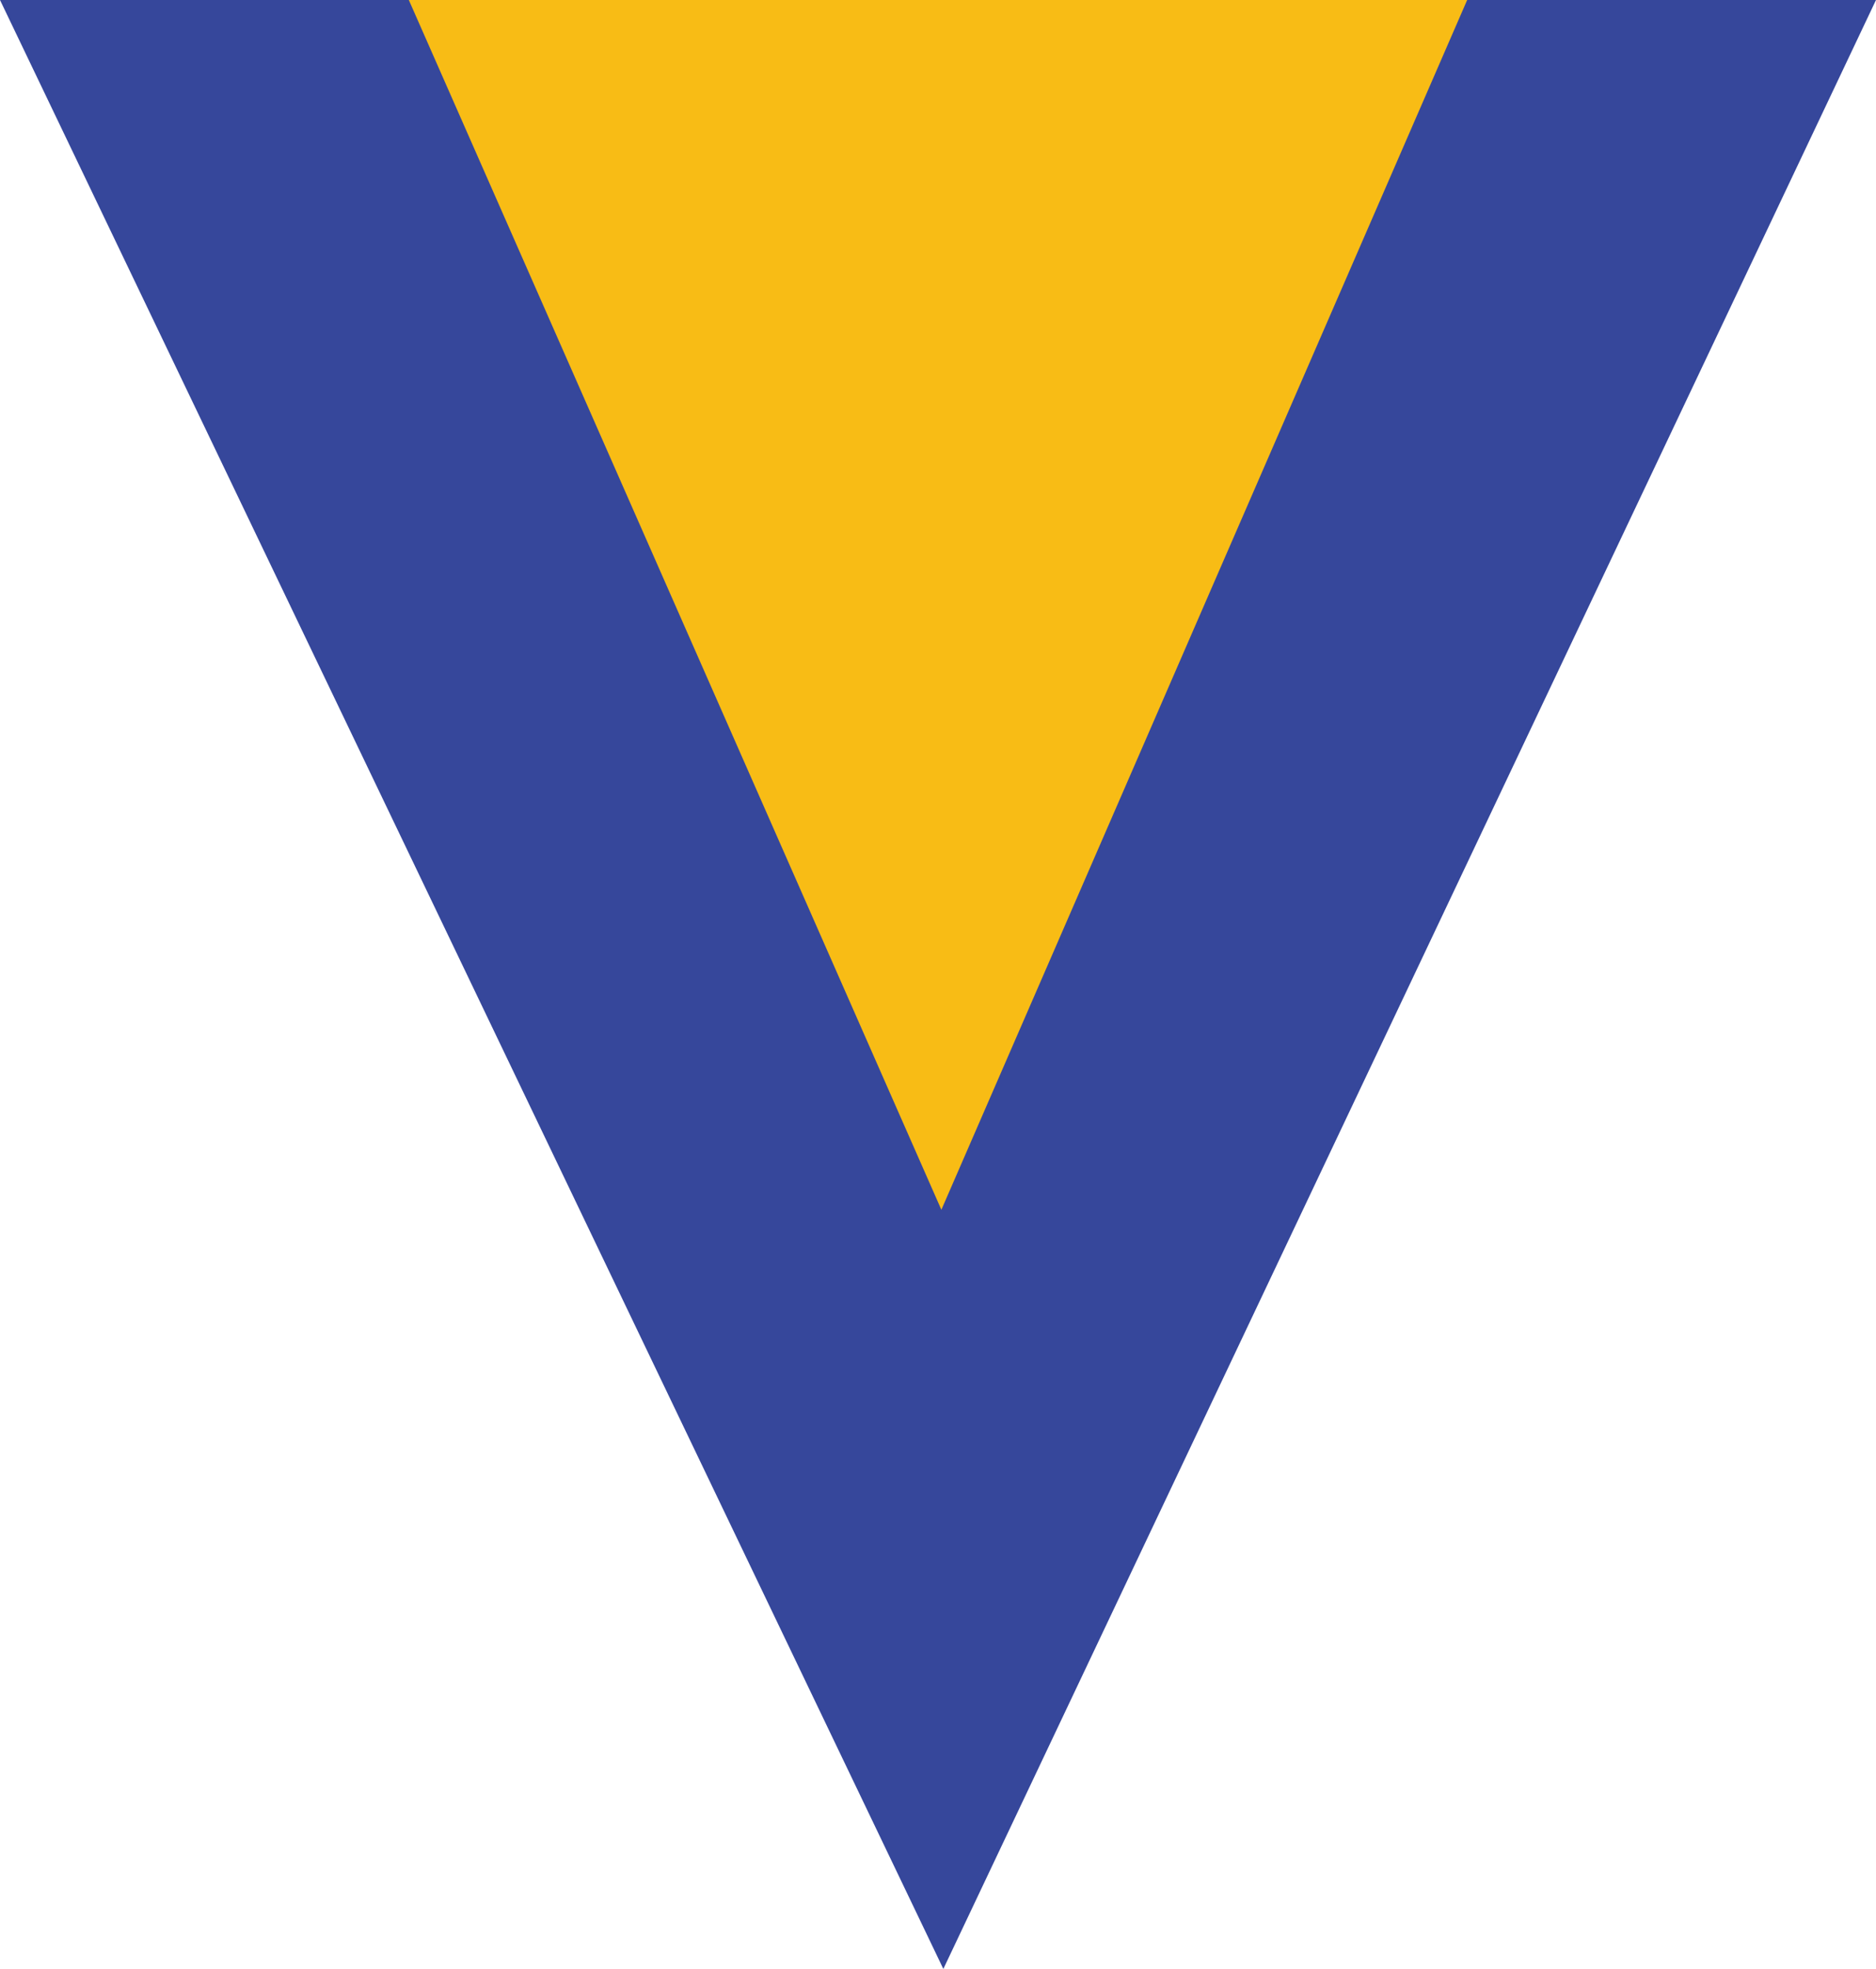 <?xml version="1.0" encoding="UTF-8"?> <svg xmlns="http://www.w3.org/2000/svg" id="Layer_1" version="1.1" viewBox="0 0 66.72 70"><defs><style> .st0 { fill: #36479b; } .st1 { fill: #f8bc15; } </style></defs><polygon class="st0" points="0 0 33.55 70 66.72 0 0 0"></polygon><polygon class="st1" points="14.54 0 33.48 43.01 52.18 0 14.54 0"></polygon></svg> 